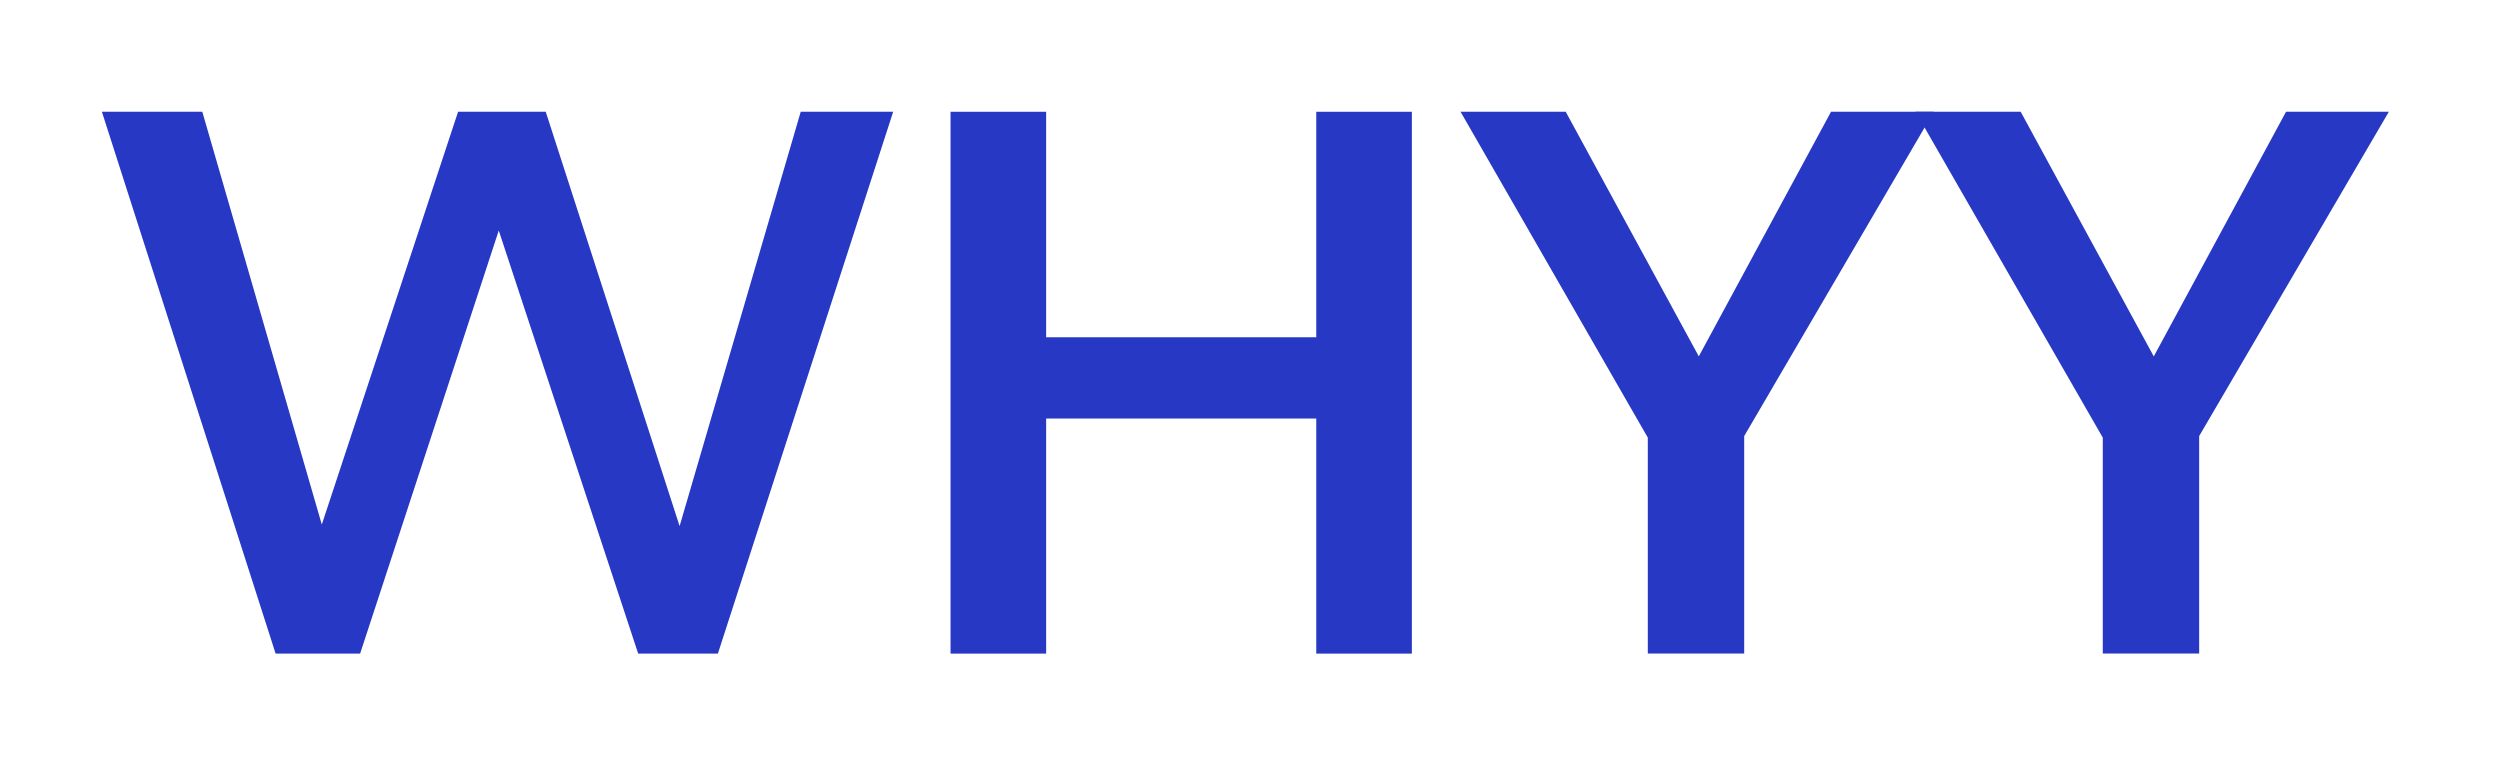 <?xml version="1.0" encoding="utf-8"?>
<!-- Generator: Adobe Illustrator 23.1.1, SVG Export Plug-In . SVG Version: 6.00 Build 0)  -->
<svg version="1.1" id="Layer_1" xmlns="http://www.w3.org/2000/svg" xmlns:xlink="http://www.w3.org/1999/xlink" x="0px" y="0px"
	 viewBox="0 0 572.17 174.46" style="enable-background:new 0 0 572.17 174.46;" xml:space="preserve">
<style type="text/css">
	.st0{fill:#2638C4;}
</style>
<g>
	<path class="st0" d="M204.42,25.58l-40.12,124.01h-18.24l-31.91-96.83l-31.73,96.83H63.08L23.32,25.58H46.3l27.35,94.47
		l31.19-94.47h20.06l30.64,94.83l27.72-94.83H204.42z"/>
	<path class="st0" d="M217.55,25.58h21.88v51.61h61.82V25.58h21.88v124.01h-21.88v-53.8h-61.82v53.8h-21.88V25.58z"/>
	<path class="st0" d="M442.59,25.58L399.19,99.8v49.78h-22.06v-49.42l-42.86-74.59h24.07l30.46,55.99l30.27-55.99H442.59z"/>
	<path class="st0" d="M546.73,25.58L503.32,99.8v49.78h-22.06v-49.42L438.4,25.58h24.07l30.46,55.99l30.27-55.99H546.73z"/>
</g>
</svg>
